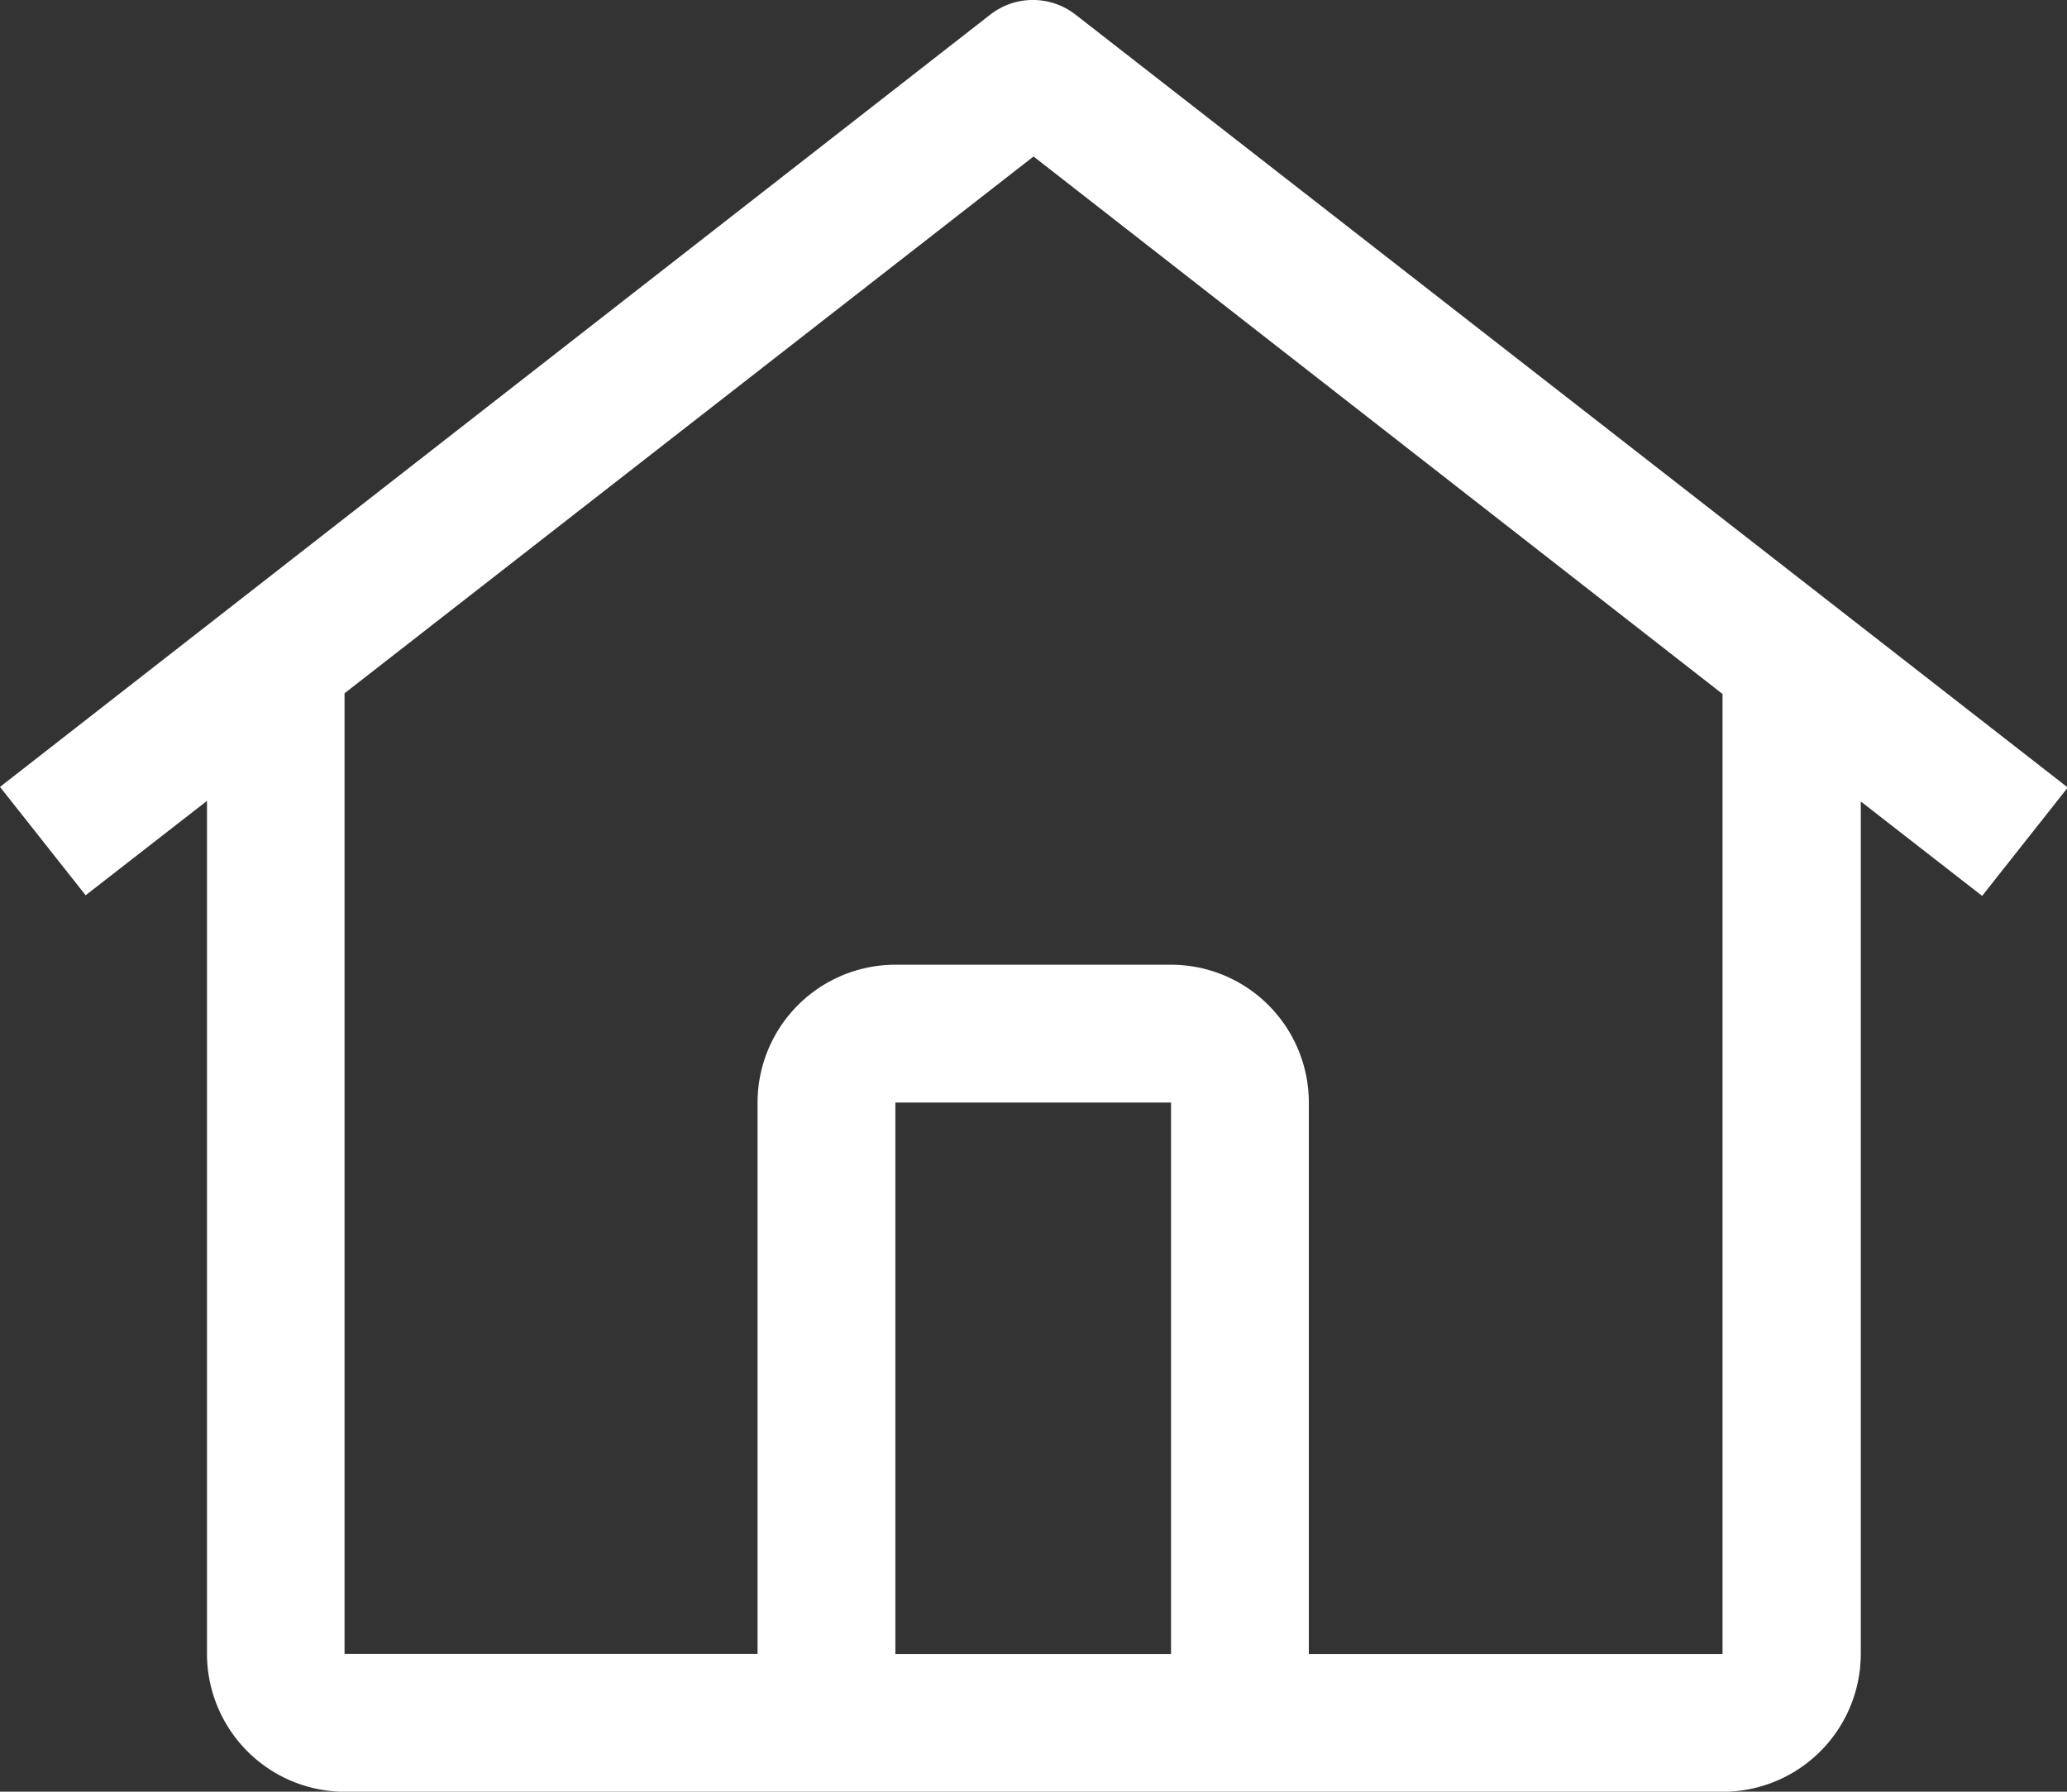 <svg xmlns="http://www.w3.org/2000/svg" width="23.847" height="20.667" viewBox="0 0 23.847 20.667">
  <rect x="0" y="0" width="23.847" height="20.667" fill="#333333" stroke="none"/>
  <path id="パス_327" data-name="パス 327" d="M18.41,12.173a.8.8,0,0,0-.987,0L6,21.08l.988,1.25,1.4-1.089v9.84a1.593,1.593,0,0,0,1.59,1.59h15.9a1.593,1.593,0,0,0,1.59-1.59V21.248l1.4,1.089.988-1.25Zm1.1,18.908h-3.18V24.721h3.18Zm1.59,0V24.721a1.591,1.591,0,0,0-1.59-1.59h-3.18a1.591,1.591,0,0,0-1.59,1.59v6.359H9.975V20l7.949-6.192,7.949,6.2V31.081Z" transform="translate(-6 -12.003)" fill="#fff"/>
</svg>
